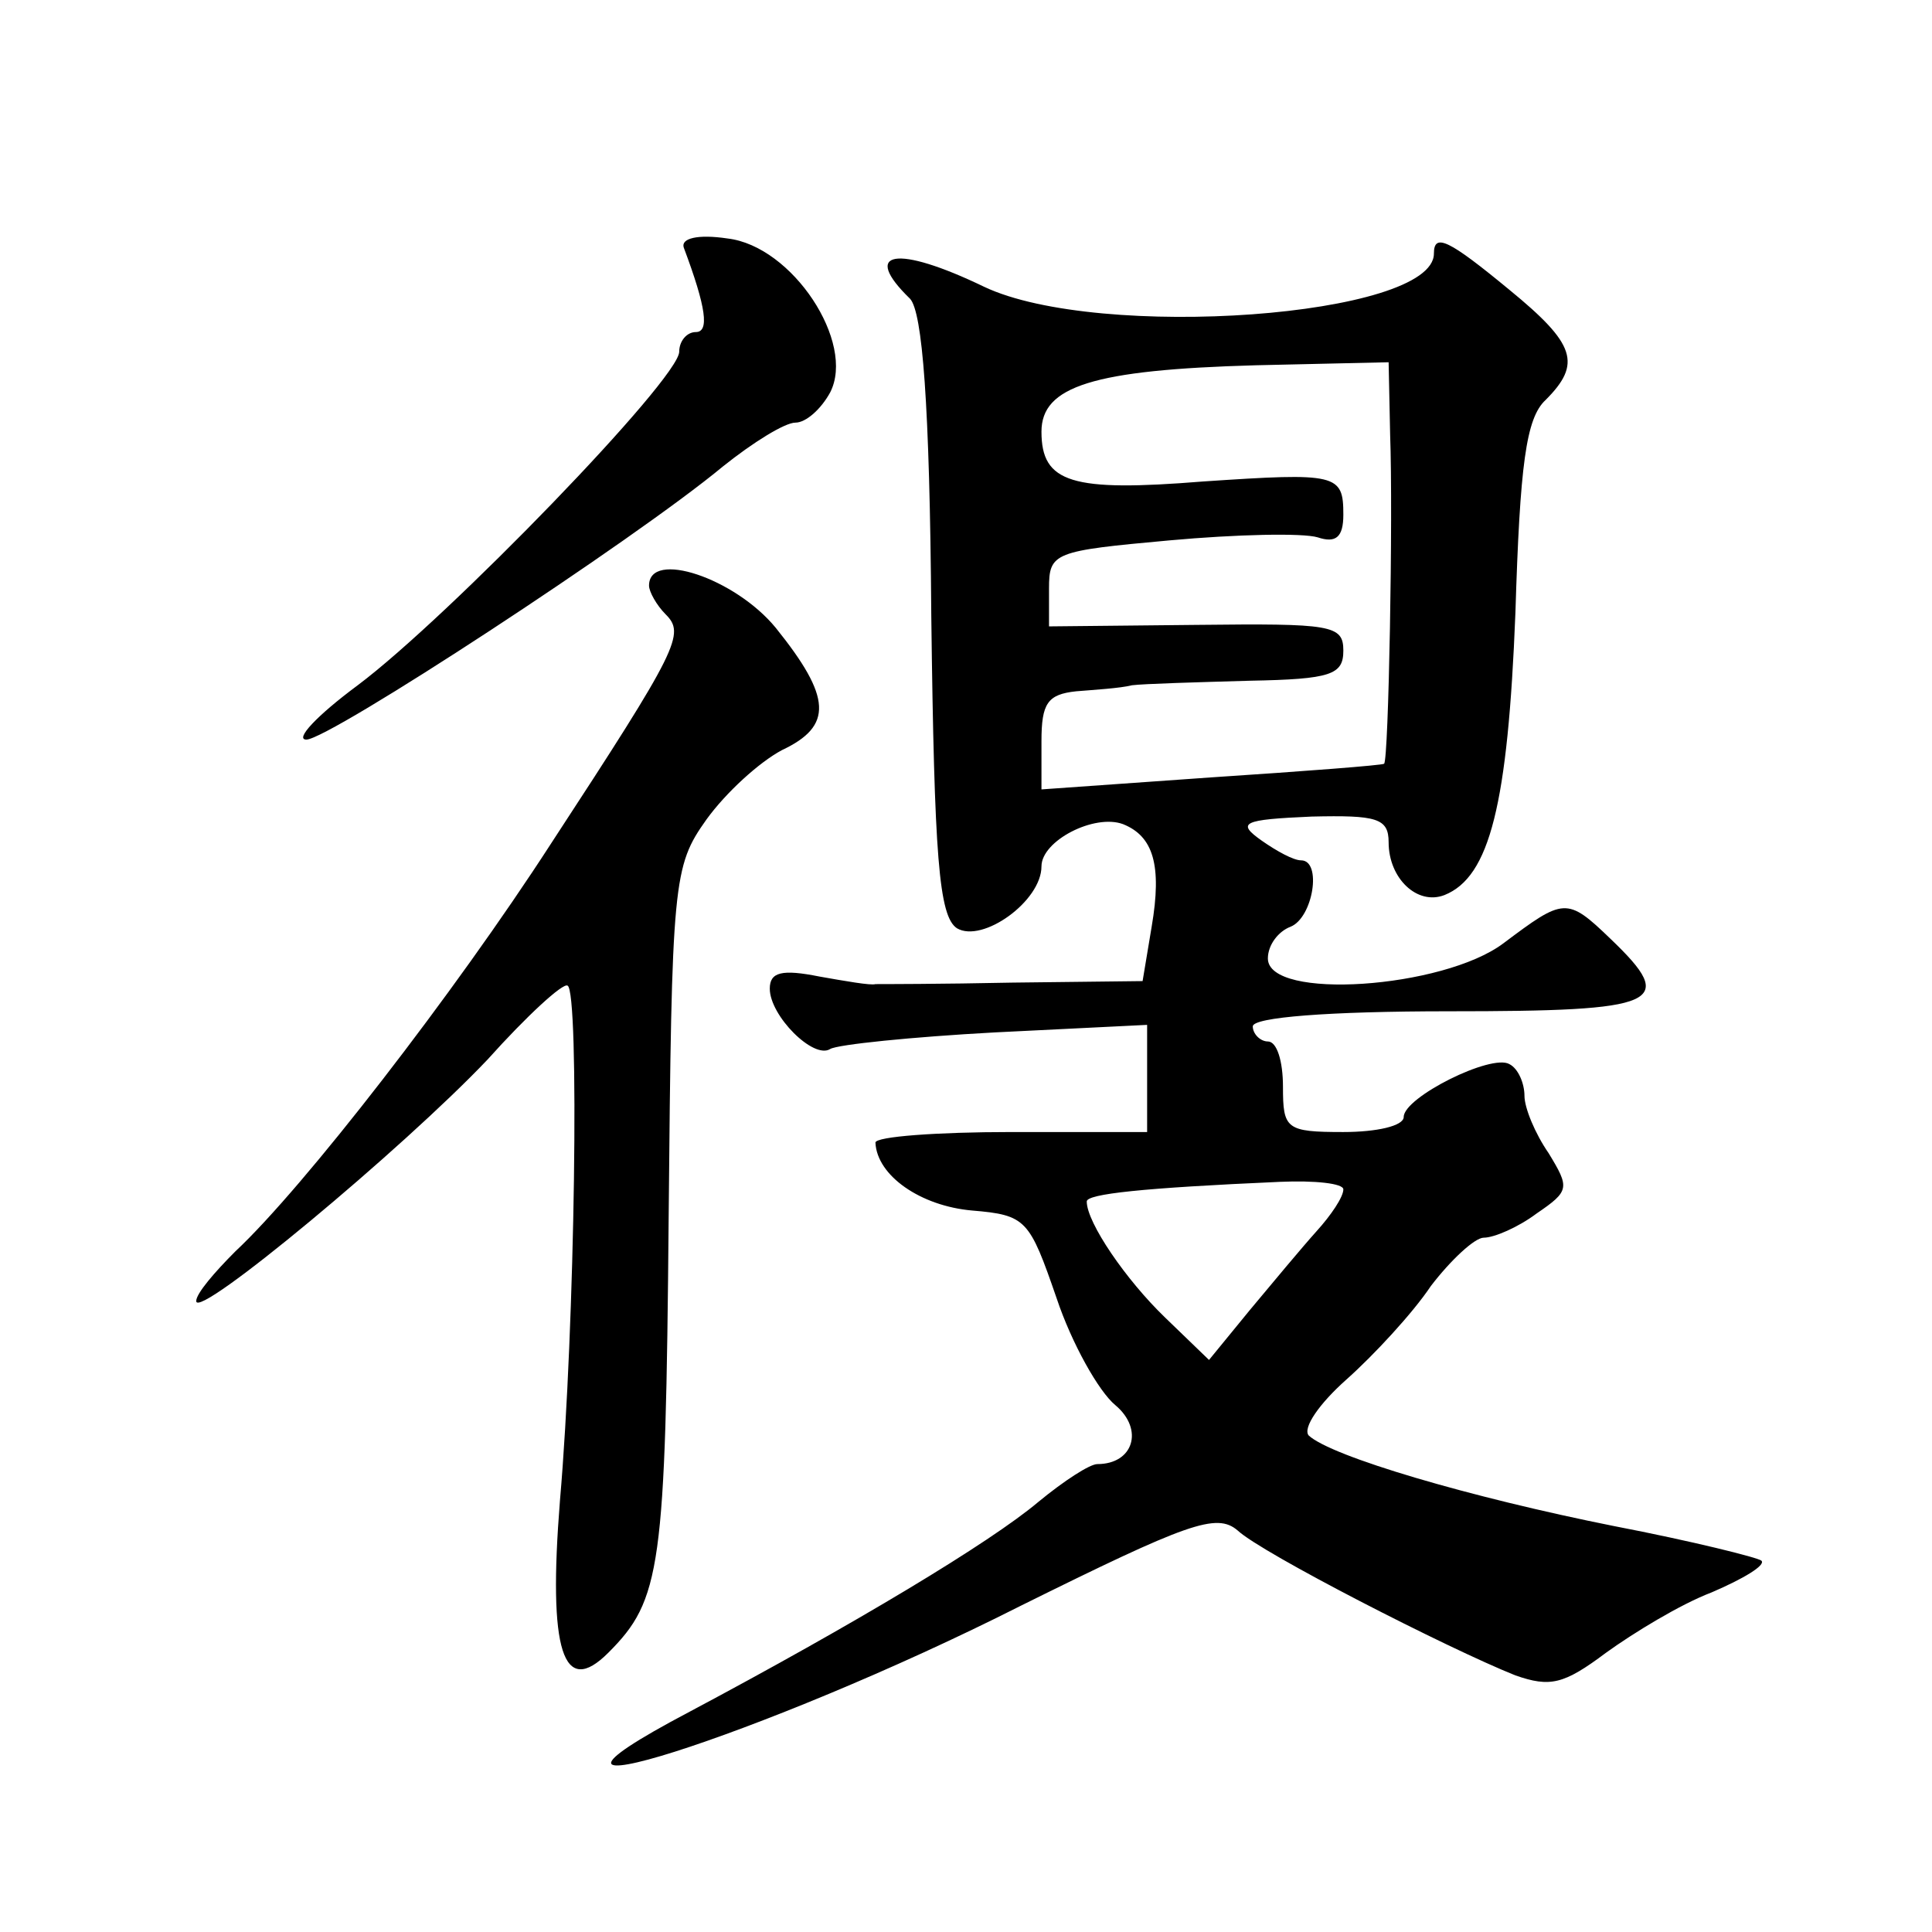 <?xml version="1.0" standalone="no"?>
<!DOCTYPE svg PUBLIC "-//W3C//DTD SVG 20010904//EN"
 "http://www.w3.org/TR/2001/REC-SVG-20010904/DTD/svg10.dtd">
<svg version="1.0" xmlns="http://www.w3.org/2000/svg"
 width="128pt" height="128pt" viewBox="0 0 128 128"
 preserveAspectRatio="xMidYMid meet">
<g transform="translate(0,128) scale(0.1,-0.1)"
fill="#0" stroke="none">
<path d="M453 1116 c15 -40 17 -56 8 -56 -6 0 -11 -6 -11 -13 0 -18 -153 -176 -213
-221 -27 -20 -42 -36 -34 -36 15 0 217 132 276 181 20 16 41 29 48 29 7 0 17 9
23 20 17 33 -25 97 -68 102 -20 3 -31 0 -29 -6z M950 1112 c0 -42 -222 -58 -298
-22 -58 28 -82 24 -49 -8 8 -9 13 -68 14 -210 2 -160 5 -199 17 -207 17 -10 56
18 56 41 0 17 35 35 54 28 20 -8 26 -27 19 -68 l-6 -36 -86 -1 c-47 -1 -88 -1 -91
-1 -3 -1 -20 2 -37 5 -25 5 -33 3 -33 -8 0 -18 29 -47 40 -40 5 3 54 8 109 11 l101
5 0 -35 0 -36 -90 0 c-49 0 -90 -3 -90 -7 1 -22 30 -42 64 -45 36 -3 38 -6 56 -58
10 -30 28 -62 39 -71 19 -16 12 -39 -12 -39 -5 0 -22 -11 -39 -25 -32 -27 -122
-81 -231 -139 -148 -78 49 -16 219 70 111 55 130 62 144 50 16 -15 139 -78 184
-96 23 -8 32 -6 60 15 18 13 49 32 70 40 21 9 36 18 33 21 -2 2 -46 13 -98 23 -95
19 -187 46 -202 60 -4 5 7 21 25 37 18 16 44 44 56 62 13 17 29 32 35 32 7 0 23
7 35 16 22 15 22 17 8 40 -9 13 -16 30 -16 38 0 8 -4 18 -10 21 -12 7 -70 -22 -70
-35 0 -6 -18 -10 -40 -10 -38 0 -40 2 -40 30 0 17 -4 30 -10 30 -5 0 -10 5 -10
10 0 6 50 10 130 10 140 0 152 5 107 48 -29 28 -31 27 -71 -3 -40 -30 -156 -38
-156 -10 0 9 7 18 15 21 15 6 21 44 7 44 -5 0 -16 6 -26 13 -17 12 -13 14 33 16
43 1 51 -1 51 -17 0 -24 19 -42 37 -35 30 12 42 60 47 187 3 98 7 129 20 141 24
24 20 37 -24 73 -40 33 -50 38 -50 24z m-29 -120 c2 -53 -1 -216 -4 -218 -1 -1
-53 -5 -114 -9 l-113 -8 0 32 c0 25 4 31 23 33 12 1 29 2 37 4 8 1 43 2 78 3 54
1 62 4 62 20 0 17 -8 18 -97 17 l-98 -1 0 25 c0 24 3 25 80 32 44 4 88 5 98 2 12
-4 17 0 17 15 0 27 -4 28 -93 22 -87 -7 -107 -1 -107 33 0 30 34 41 142 44 l88
2 1 -48z m-31 -500 c0 -5 -8 -17 -18 -28 -9 -10 -29 -34 -44 -52 l-27 -33 -29 28
c-26 25 -52 63 -52 77 0 5 37 9 128 13 23 1 42 -1 42 -5z M430 892 c0 -4 5 -13
11 -19 13 -13 9 -22 -76 -152 -64 -99 -164 -228 -209 -270 -14 -14 -26 -28 -26
-33 0 -13 137 101 193 160 26 29 50 51 53 49 8 -3 5 -226 -5 -341 -8 -100 2 -131
32 -101 35 35 38 56 40 288 2 224 3 233 25 264 13 18 35 38 50 46 34 16 33 35 -4
81 -27 33 -84 52 -84 28z"/>
</g>
</svg>
